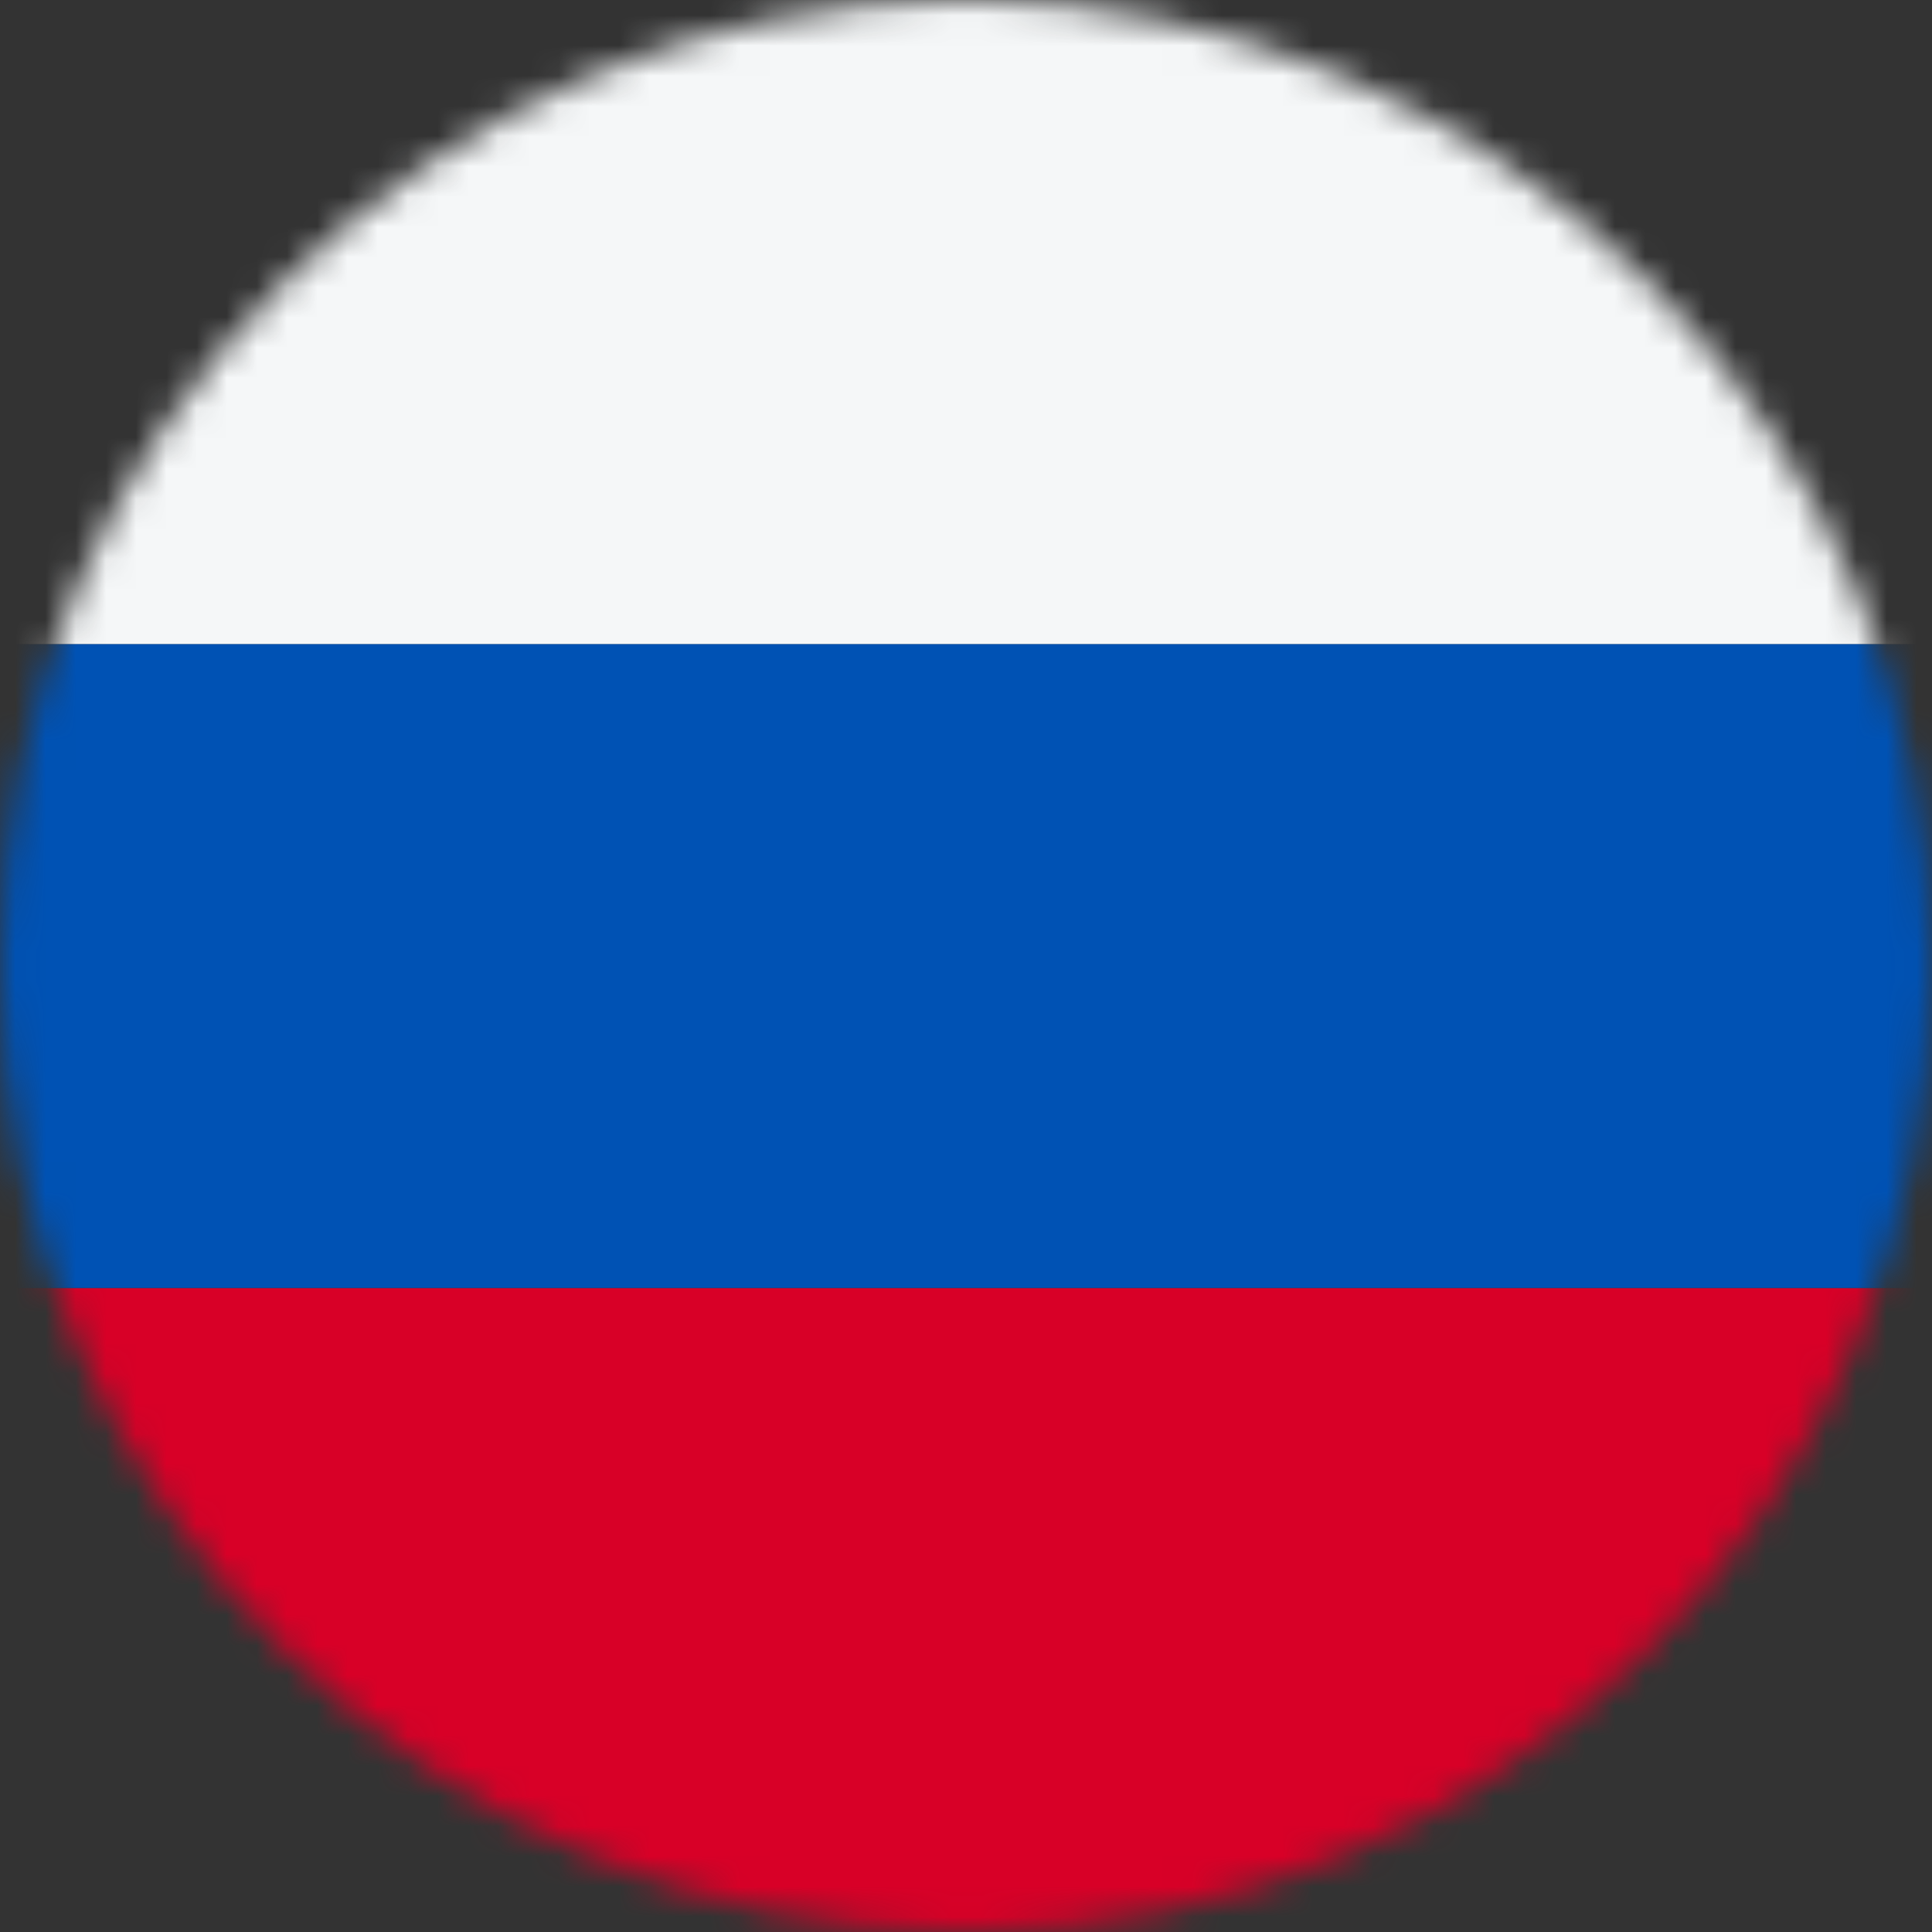<svg width="64" height="64" viewBox="0 0 64 64" fill="none" xmlns="http://www.w3.org/2000/svg">
<rect x="0" y="0" width="64" height="64" fill="#333333" stroke="none"/>
<mask id="mask0_1323_23213" style="mask-type:alpha" maskUnits="userSpaceOnUse" x="0" y="0" width="64" height="64">
<circle cx="32" cy="32" r="32" fill="#D9D9D9"/>
</mask>
<g mask="url(#mask0_1323_23213)">
<rect y="64" width="21.333" height="64" transform="rotate(-90 0 64)" fill="#D80027"/>
<rect y="42.666" width="21.333" height="64" transform="rotate(-90 0 42.666)" fill="#0052B4"/>
<rect y="21.334" width="21.333" height="64" transform="rotate(-90 0 21.334)" fill="#F5F7F8"/>
</g>
</svg>
